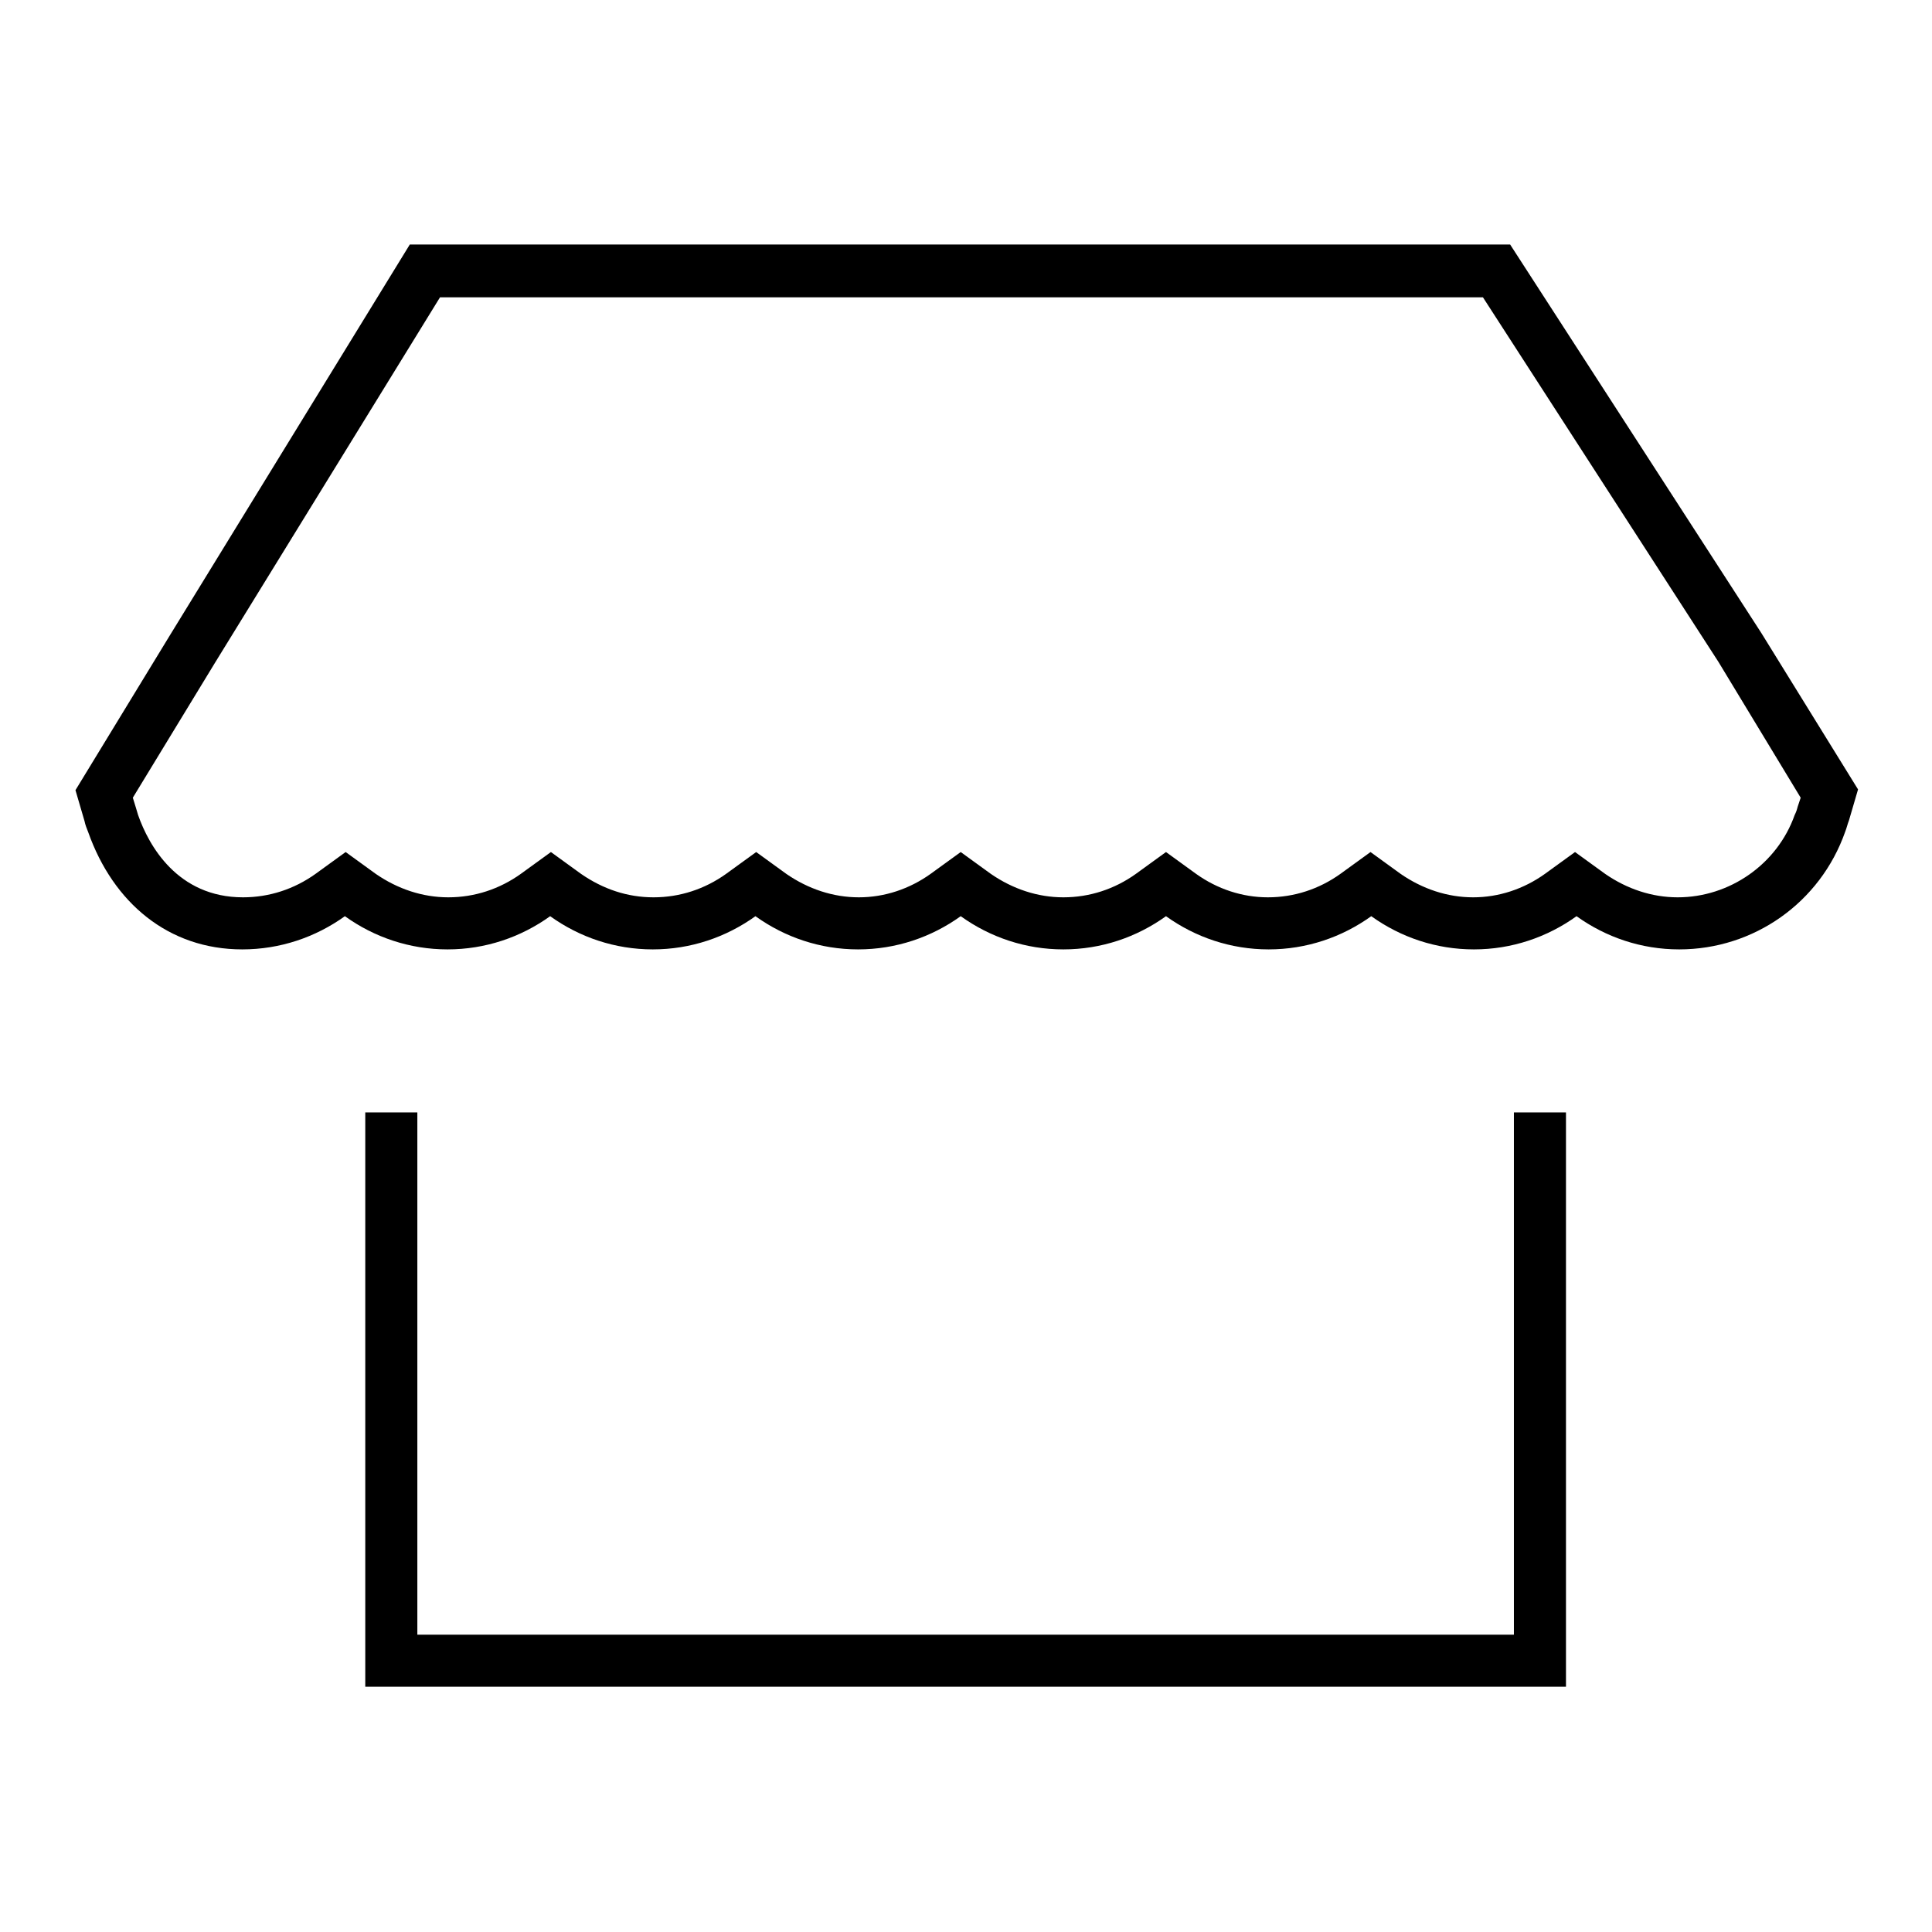 <?xml version="1.0" encoding="utf-8"?>
<!-- Svg Vector Icons : http://www.onlinewebfonts.com/icon -->
<!DOCTYPE svg PUBLIC "-//W3C//DTD SVG 1.1//EN" "http://www.w3.org/Graphics/SVG/1.1/DTD/svg11.dtd">
<svg version="1.1" xmlns="http://www.w3.org/2000/svg" xmlns:xlink="http://www.w3.org/1999/xlink" x="0px" y="0px" viewBox="0 0 256 256" enable-background="new 0 0 256 256" xml:space="preserve">
<g> <path fill="#000000" d="M233.4,83.9l-33.3-51.5H54.3L22.5,84.2L10,104.7l1.2,4.1c0.1,0.5,0.3,1,0.5,1.5 c3.3,9.3,10.6,15.5,20.4,15.5c5,0,9.7-1.6,13.6-4.4c3.9,2.8,8.6,4.4,13.6,4.4c5,0,9.7-1.6,13.6-4.4c3.9,2.8,8.6,4.4,13.6,4.4 c5,0,9.7-1.6,13.6-4.4c3.9,2.8,8.6,4.4,13.6,4.4c5,0,9.7-1.6,13.6-4.4c3.9,2.8,8.6,4.4,13.6,4.4c5,0,9.7-1.6,13.6-4.4 c3.9,2.8,8.6,4.4,13.6,4.4c5,0,9.7-1.6,13.6-4.4c3.9,2.8,8.6,4.4,13.6,4.4c5,0,9.7-1.6,13.6-4.4c3.9,2.8,8.6,4.4,13.6,4.4 c9.9,0,18.7-6.2,22-15.6c0.2-0.5,0.3-1,0.5-1.5l1.2-4.1L233.4,83.9z M238.2,106.9c-0.1,0.4-0.2,0.7-0.4,1.1 c-2.3,6.5-8.6,10.9-15.5,10.9c-3.4,0-6.7-1.1-9.6-3.1l-4-2.9l-4,2.9c-2.8,2-6.1,3.1-9.5,3.1c-3.4,0-6.7-1.1-9.6-3.1l-4-2.9l-4,2.9 c-2.8,2-6.1,3.1-9.6,3.1c-3.4,0-6.7-1.1-9.5-3.1l-4-2.9l-4,2.9c-2.8,2-6.1,3.1-9.6,3.1c-3.4,0-6.7-1.1-9.6-3.1l-4-2.9l-4,2.9 c-2.8,2-6.1,3.1-9.5,3.1c-3.4,0-6.7-1.1-9.6-3.1l-4-2.9l-4,2.9c-2.8,2-6.1,3.1-9.6,3.1s-6.7-1.1-9.6-3.1l-4-2.9l-4,2.9 c-2.8,2-6.1,3.1-9.6,3.1c-3.4,0-6.7-1.1-9.6-3.1l-4-2.9l-4,2.9c-2.8,2-6.1,3.1-9.6,3.1c-8.7,0-12.5-6.9-13.9-10.9 c-0.1-0.3-0.2-0.7-0.3-1l-0.4-1.3l10.9-17.9l29.8-48.4h138.2l31.2,48.3l10.9,18L238.2,106.9z M200.7,216.6H55.3v-69.2h-6.9v69.2 v6.9h6.9l145.3,0v0h6.9v0v-6.9v-69.2h-6.9V216.6z"/></g>
</svg>